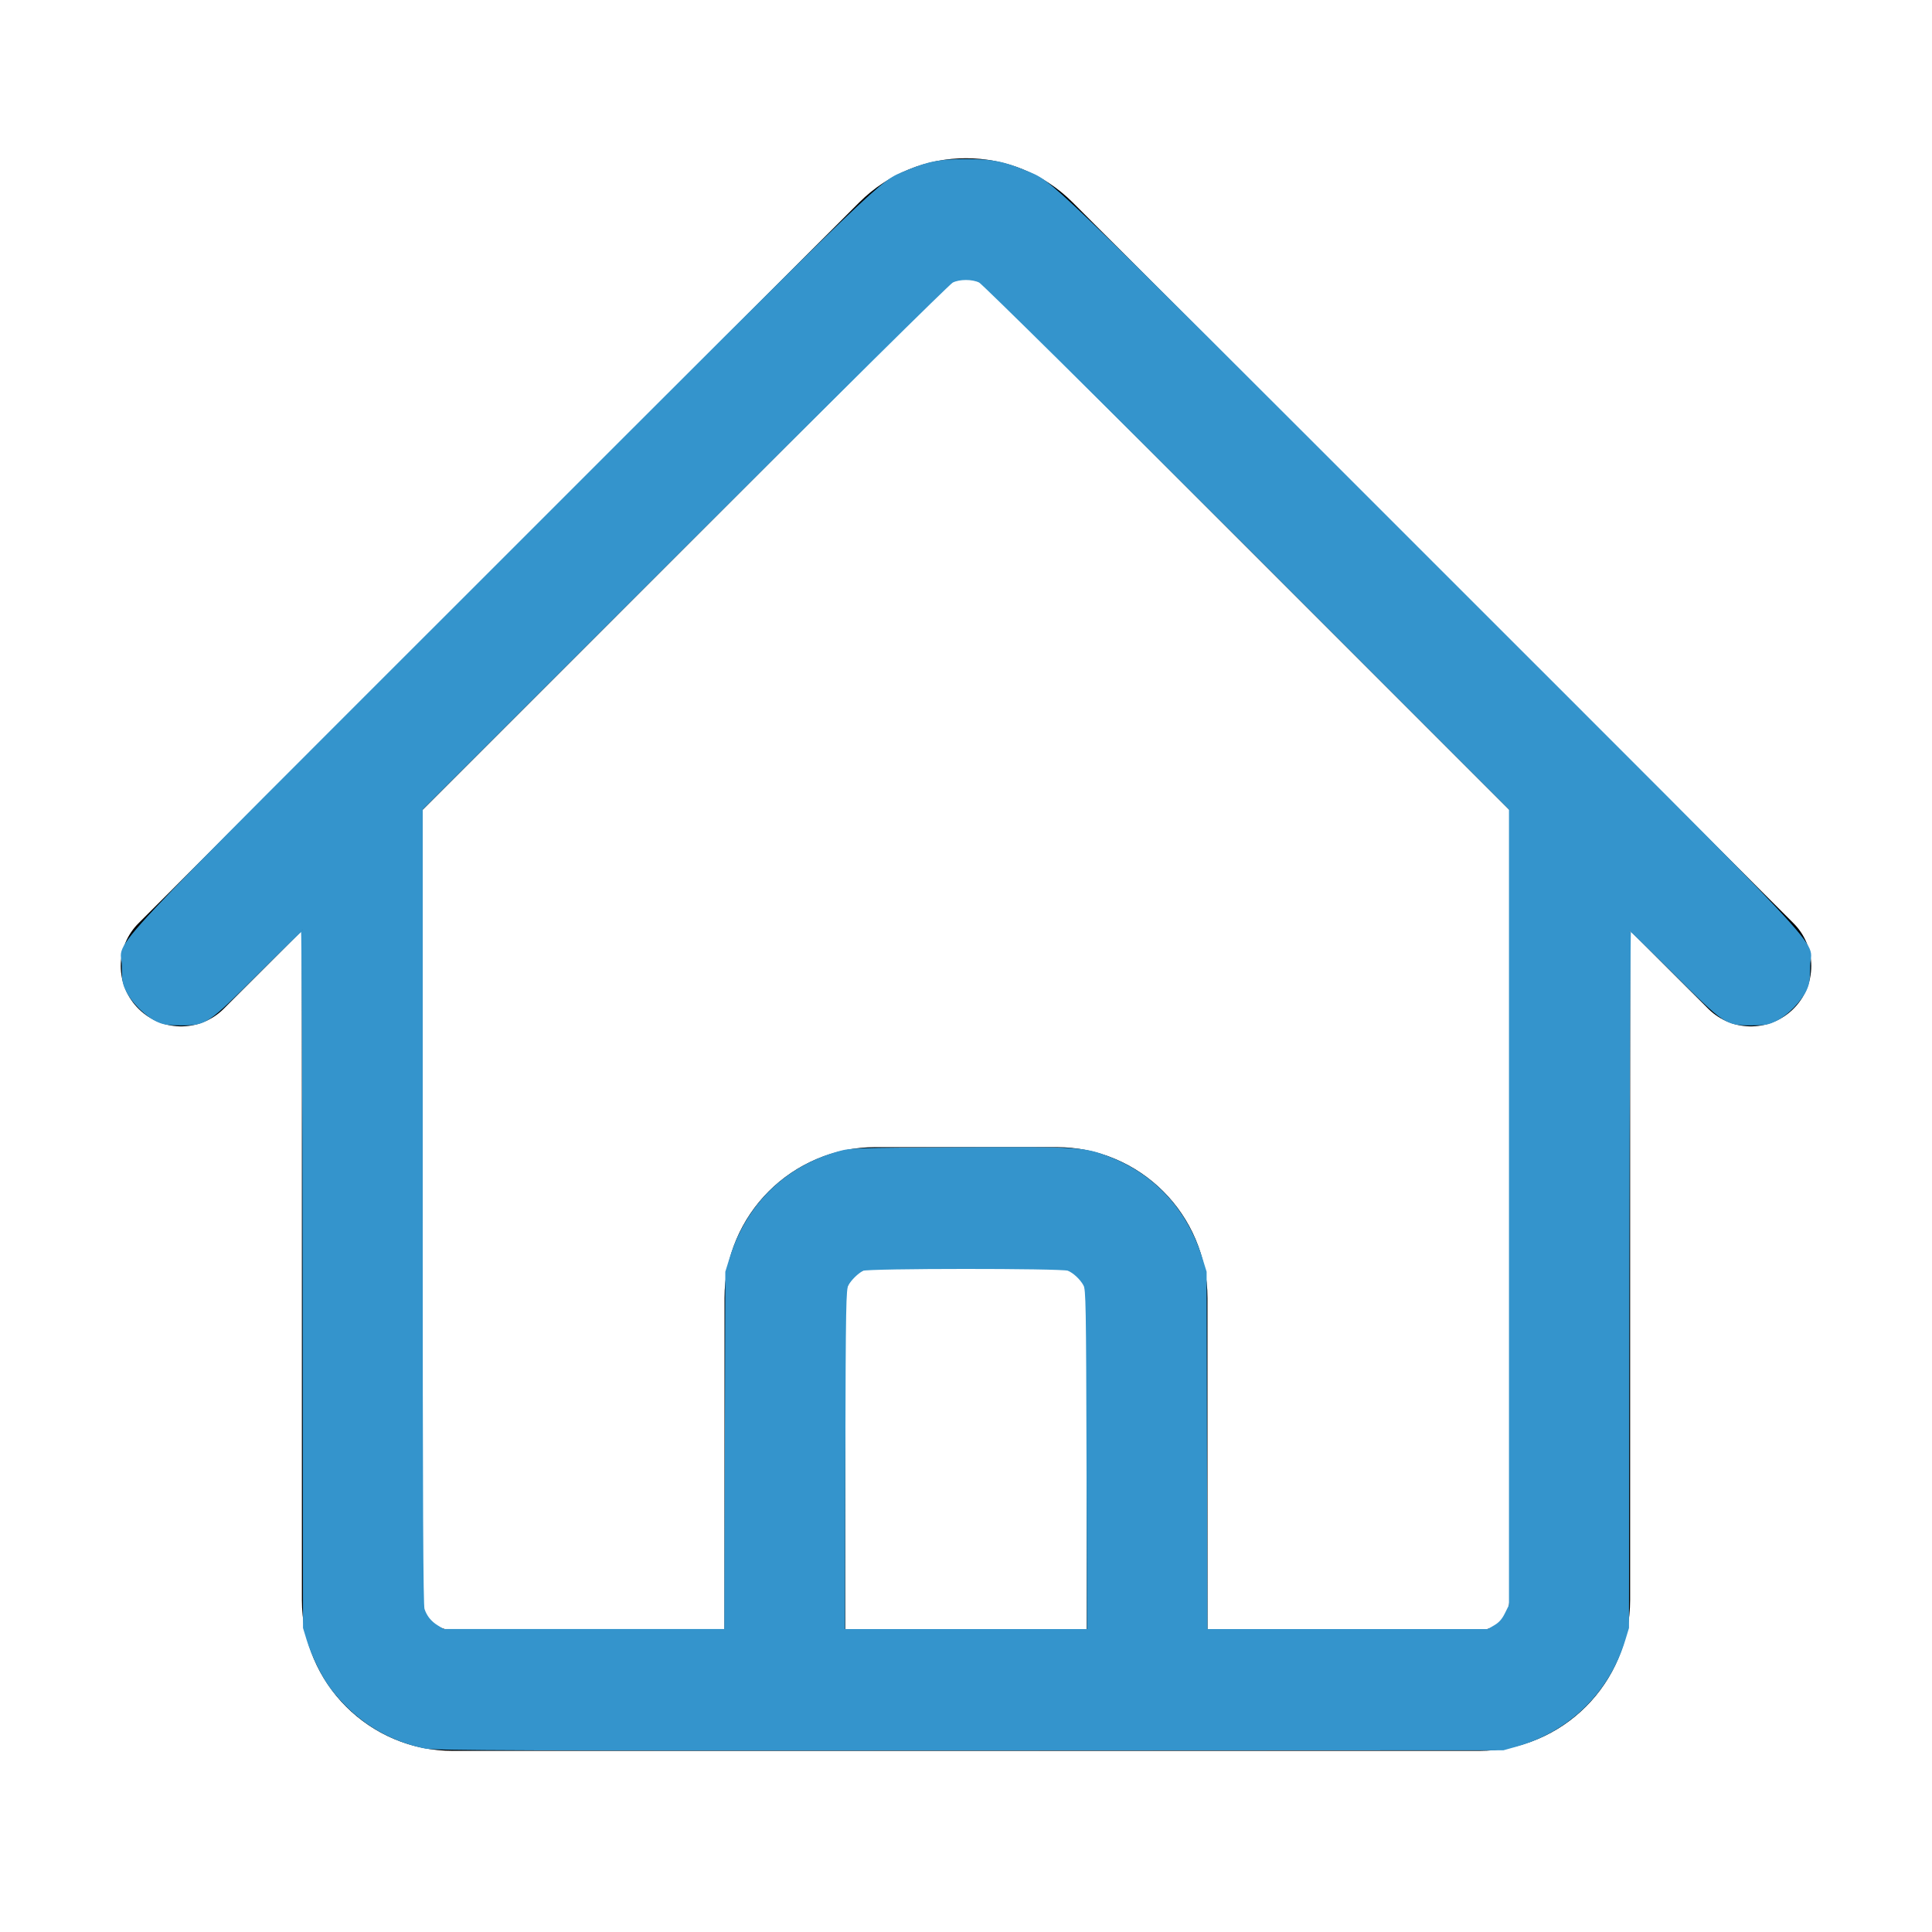 <?xml version="1.0" encoding="UTF-8" standalone="no"?>
<svg
   fill="none"
   viewBox="0 0 24 24"
   stroke-width="1.5"
   stroke="currentColor"
   class="w-6 h-6"
   version="1.1"
   id="svg1"
   sodipodi:docname="house.svg"
   inkscape:version="1.3.2 (091e20e, 2023-11-25)"
   xmlns:inkscape="http://www.inkscape.org/namespaces/inkscape"
   xmlns:sodipodi="http://sodipodi.sourceforge.net/DTD/sodipodi-0.dtd"
   xmlns="http://www.w3.org/2000/svg"
   xmlns:svg="http://www.w3.org/2000/svg">
  <defs
     id="defs1" />
  <sodipodi:namedview
     id="namedview1"
     pagecolor="#505050"
     bordercolor="#eeeeee"
     borderopacity="1"
     inkscape:showpageshadow="0"
     inkscape:pageopacity="0"
     inkscape:pagecheckerboard="0"
     inkscape:deskcolor="#505050"
     showgrid="false"
     inkscape:zoom="49.75"
     inkscape:cx="11.98995"
     inkscape:cy="12"
     inkscape:window-width="2560"
     inkscape:window-height="1387"
     inkscape:window-x="2560"
     inkscape:window-y="25"
     inkscape:window-maximized="1"
     inkscape:current-layer="svg1" />
  <path
     stroke-linecap="round"
     stroke-linejoin="round"
     d="m2.25 12 8.954-8.955c.44-.439 1.152-.439 1.591 0L21.75 12M4.5 9.75v10.125c0 .621.504 1.125 1.125 1.125H9.75v-4.875c0-.621.504-1.125 1.125-1.125h2.25c.621 0 1.125.504 1.125 1.125V21h4.125c.621 0 1.125-.504 1.125-1.125V9.75M8.25 21h8.25"
     id="path1" />
  <path
     style="fill:#3494cc;stroke:#3494cc;stroke-width:0.03"
     d="M 5.289,21.708 C 4.811,21.612 4.408,21.355 4.11,20.955 4.007,20.817 3.886,20.569 3.825,20.372 l -0.046,-0.151 -0.005,-4.337 c -0.003,-2.385 -0.012,-4.337 -0.02,-4.337 -0.008,0 -0.254,0.239 -0.547,0.532 -0.637,0.635 -0.65,0.644 -0.955,0.644 -0.165,0 -0.218,-0.008 -0.296,-0.044 C 1.821,12.618 1.649,12.448 1.583,12.314 1.534,12.214 1.528,12.179 1.528,12 c 0,-0.36 -0.482,0.155 4.691,-5.017 C 11.124,2.078 10.918,2.276 11.26,2.133 11.536,2.018 11.676,1.991 12,1.991 c 0.324,0 0.464,0.027 0.74,0.142 0.342,0.143 0.136,-0.055 5.041,4.85 5.173,5.173 4.691,4.657 4.691,5.017 0,0.165 -0.008,0.218 -0.044,0.296 -0.062,0.133 -0.231,0.306 -0.366,0.372 -0.1,0.049 -0.135,0.055 -0.314,0.055 -0.305,0 -0.318,-0.009 -0.955,-0.644 -0.293,-0.292 -0.539,-0.532 -0.547,-0.532 -0.008,0 -0.017,1.952 -0.02,4.337 l -0.005,4.337 -0.046,0.151 C 19.976,21.02 19.486,21.499 18.834,21.683 l -0.161,0.045 -6.623,0.003 c -5.535,0.003 -6.646,-0.001 -6.761,-0.024 z m 3.73,-3.682 0.006,-2.226 0.055,-0.177 c 0.206,-0.658 0.681,-1.122 1.338,-1.306 0.151,-0.042 0.192,-0.044 1.508,-0.05 1.491,-0.007 1.538,-0.004 1.852,0.117 0.556,0.215 0.956,0.649 1.141,1.239 l 0.055,0.177 0.005,2.226 0.005,2.226 h 1.751 1.751 l 0.085,-0.05 c 0.061,-0.036 0.1,-0.08 0.137,-0.155 l 0.052,-0.105 V 14.996 10.05 L 15.503,6.791 C 13.702,4.991 12.21,3.516 12.171,3.497 c -0.09,-0.045 -0.253,-0.045 -0.343,0 -0.039,0.019 -1.53,1.494 -3.331,3.294 L 5.236,10.05 v 4.937 c 0,3.693 0.006,4.954 0.023,5.005 0.032,0.093 0.086,0.16 0.174,0.214 l 0.074,0.045 1.753,1.03e-4 1.753,1.03e-4 z m 4.493,0.111 c -0.005,-1.928 -0.008,-2.121 -0.039,-2.176 -0.044,-0.08 -0.134,-0.163 -0.204,-0.19 -0.081,-0.031 -2.493,-0.03 -2.553,0.001 -0.066,0.034 -0.154,0.12 -0.191,0.188 -0.03,0.055 -0.034,0.248 -0.039,2.176 l -0.005,2.116 H 12 13.518 Z"
     id="path2" />
</svg>
